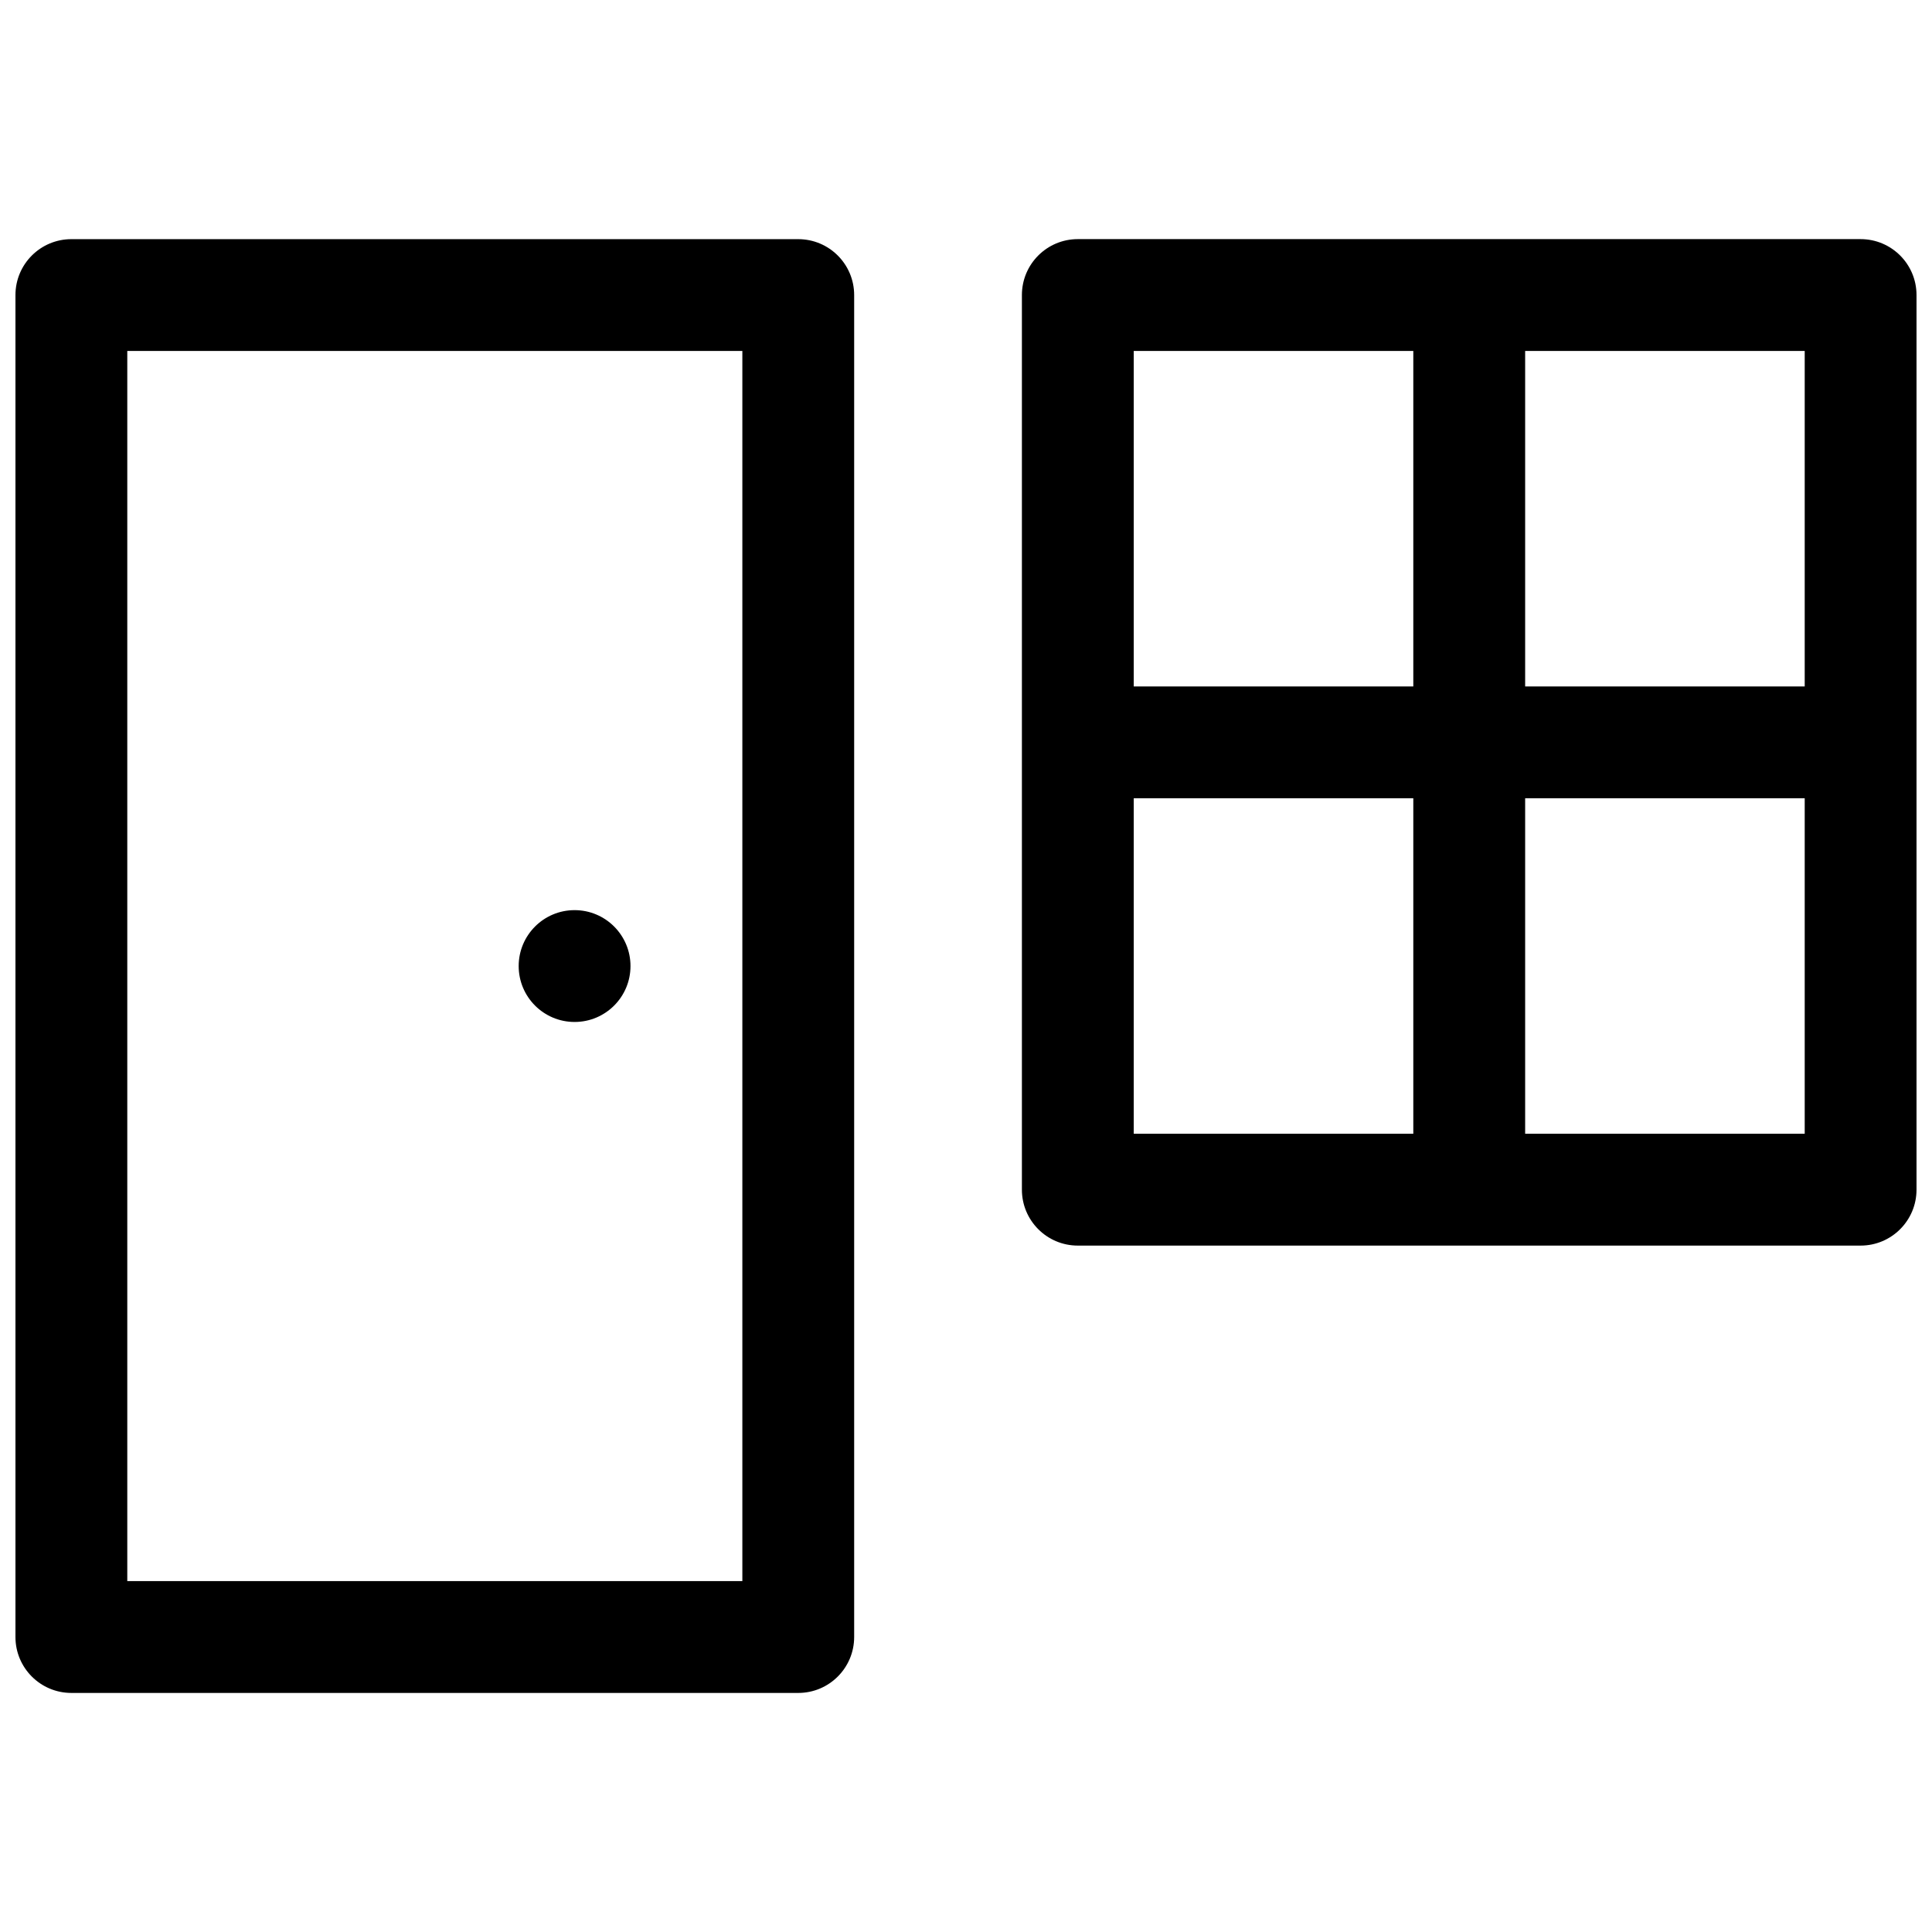 <?xml version="1.0" encoding="UTF-8"?>
<!-- Uploaded to: SVG Repo, www.svgrepo.com, Generator: SVG Repo Mixer Tools -->
<svg width="800px" height="800px" version="1.1" viewBox="144 144 512 512" xmlns="http://www.w3.org/2000/svg">
 <defs>
  <clipPath id="a">
   <path d="m148.09 207h503.81v386h-503.81z"/>
  </clipPath>
 </defs>
 <g clip-path="url(#a)">
  <path d="m429.63 207.37h207.45c8.184 0 14.816 6.633 14.816 14.816v237.09c0 8.184-6.633 14.82-14.816 14.82h-207.45c-8.184 0-14.816-6.637-14.816-14.82v-237.09c0-8.184 6.633-14.816 14.816-14.816zm118.55 237.09h74.086v-88.91h-74.086zm-103.73 0h74.09v-88.91h-74.09zm103.73-118.54h74.086v-88.91h-74.086zm-103.73 0h74.09v-88.91h-74.09zm-281.54-118.54h192.63c8.184 0 14.82 6.633 14.82 14.816v355.63c0 8.184-6.637 14.82-14.82 14.82h-192.63c-8.184 0-14.816-6.637-14.816-14.82v-355.63c0-8.184 6.633-14.816 14.816-14.816zm14.82 29.633v326h163v-326zm118.54 177.82c-8.184 0-14.816-6.633-14.816-14.816s6.633-14.82 14.816-14.82c8.184 0 14.816 6.637 14.816 14.82s-6.633 14.816-14.816 14.816z"/>
 </g>
</svg>